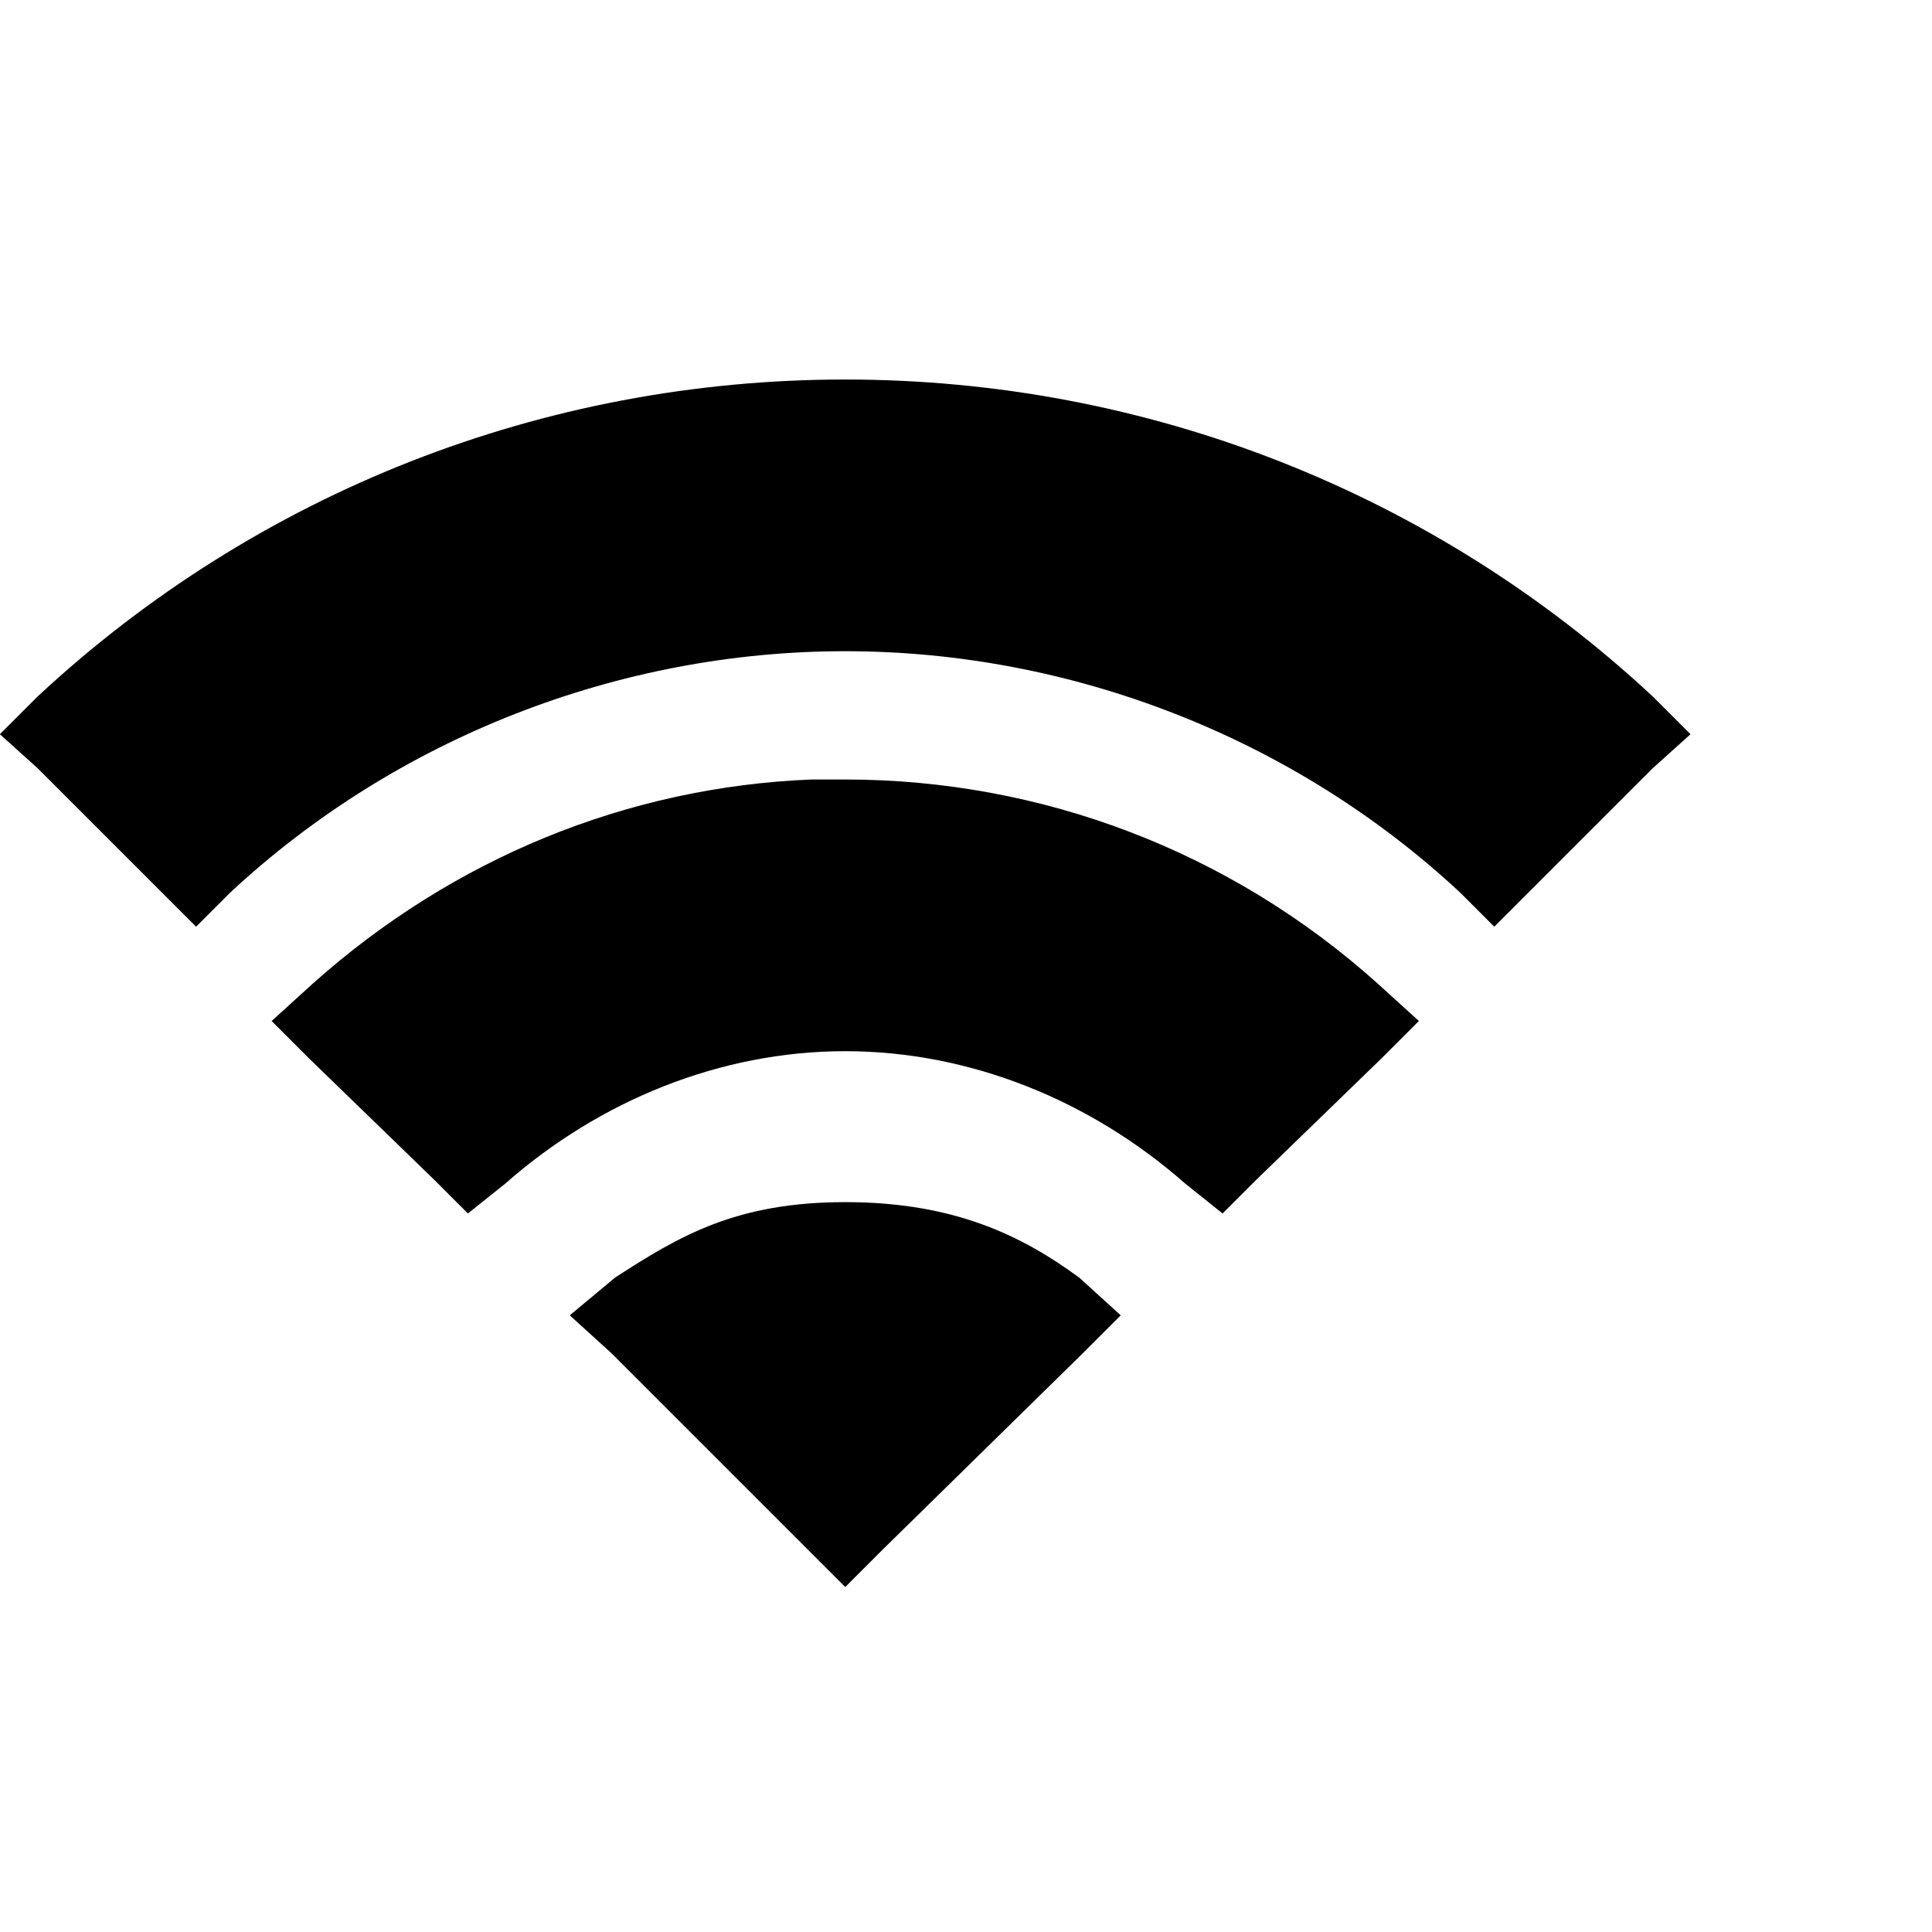 <!-- Generated by IcoMoon.io -->
<svg version="1.1" xmlns="http://www.w3.org/2000/svg" width="32" height="32" viewBox="0 0 32 32">
<title>wifi</title>
<path d="M14 6.286c5 0 9.75 1.875 13.375 5.25l0.625 0.625-0.625 0.563-2.625 2.625-0.563-0.563c-2.75-2.563-6.438-4-10.188-4s-7.438 1.438-10.188 4l-0.563 0.563-2.625-2.625-0.625-0.563 0.625-0.625c3.625-3.375 8.375-5.25 13.375-5.25v0zM22.813 16.286l0.688 0.625-0.625 0.625-2.063 2-0.563 0.563-0.625-0.5c-1.563-1.375-3.563-2.188-5.625-2.188s-4.063 0.813-5.625 2.188l-0.625 0.5-0.563-0.563-2.063-2-0.625-0.625 0.688-0.625c2.313-2.063 5.188-3.25 8.25-3.375v0h0.563c3.25 0 6.375 1.188 8.813 3.375zM14 26.286l-3.875-3.875-0.688-0.625 0.75-0.625c1.063-0.688 2-1.25 3.813-1.25s2.938 0.563 3.875 1.25l0.688 0.625-0.625 0.625-3.313 3.25z"></path>
</svg>
